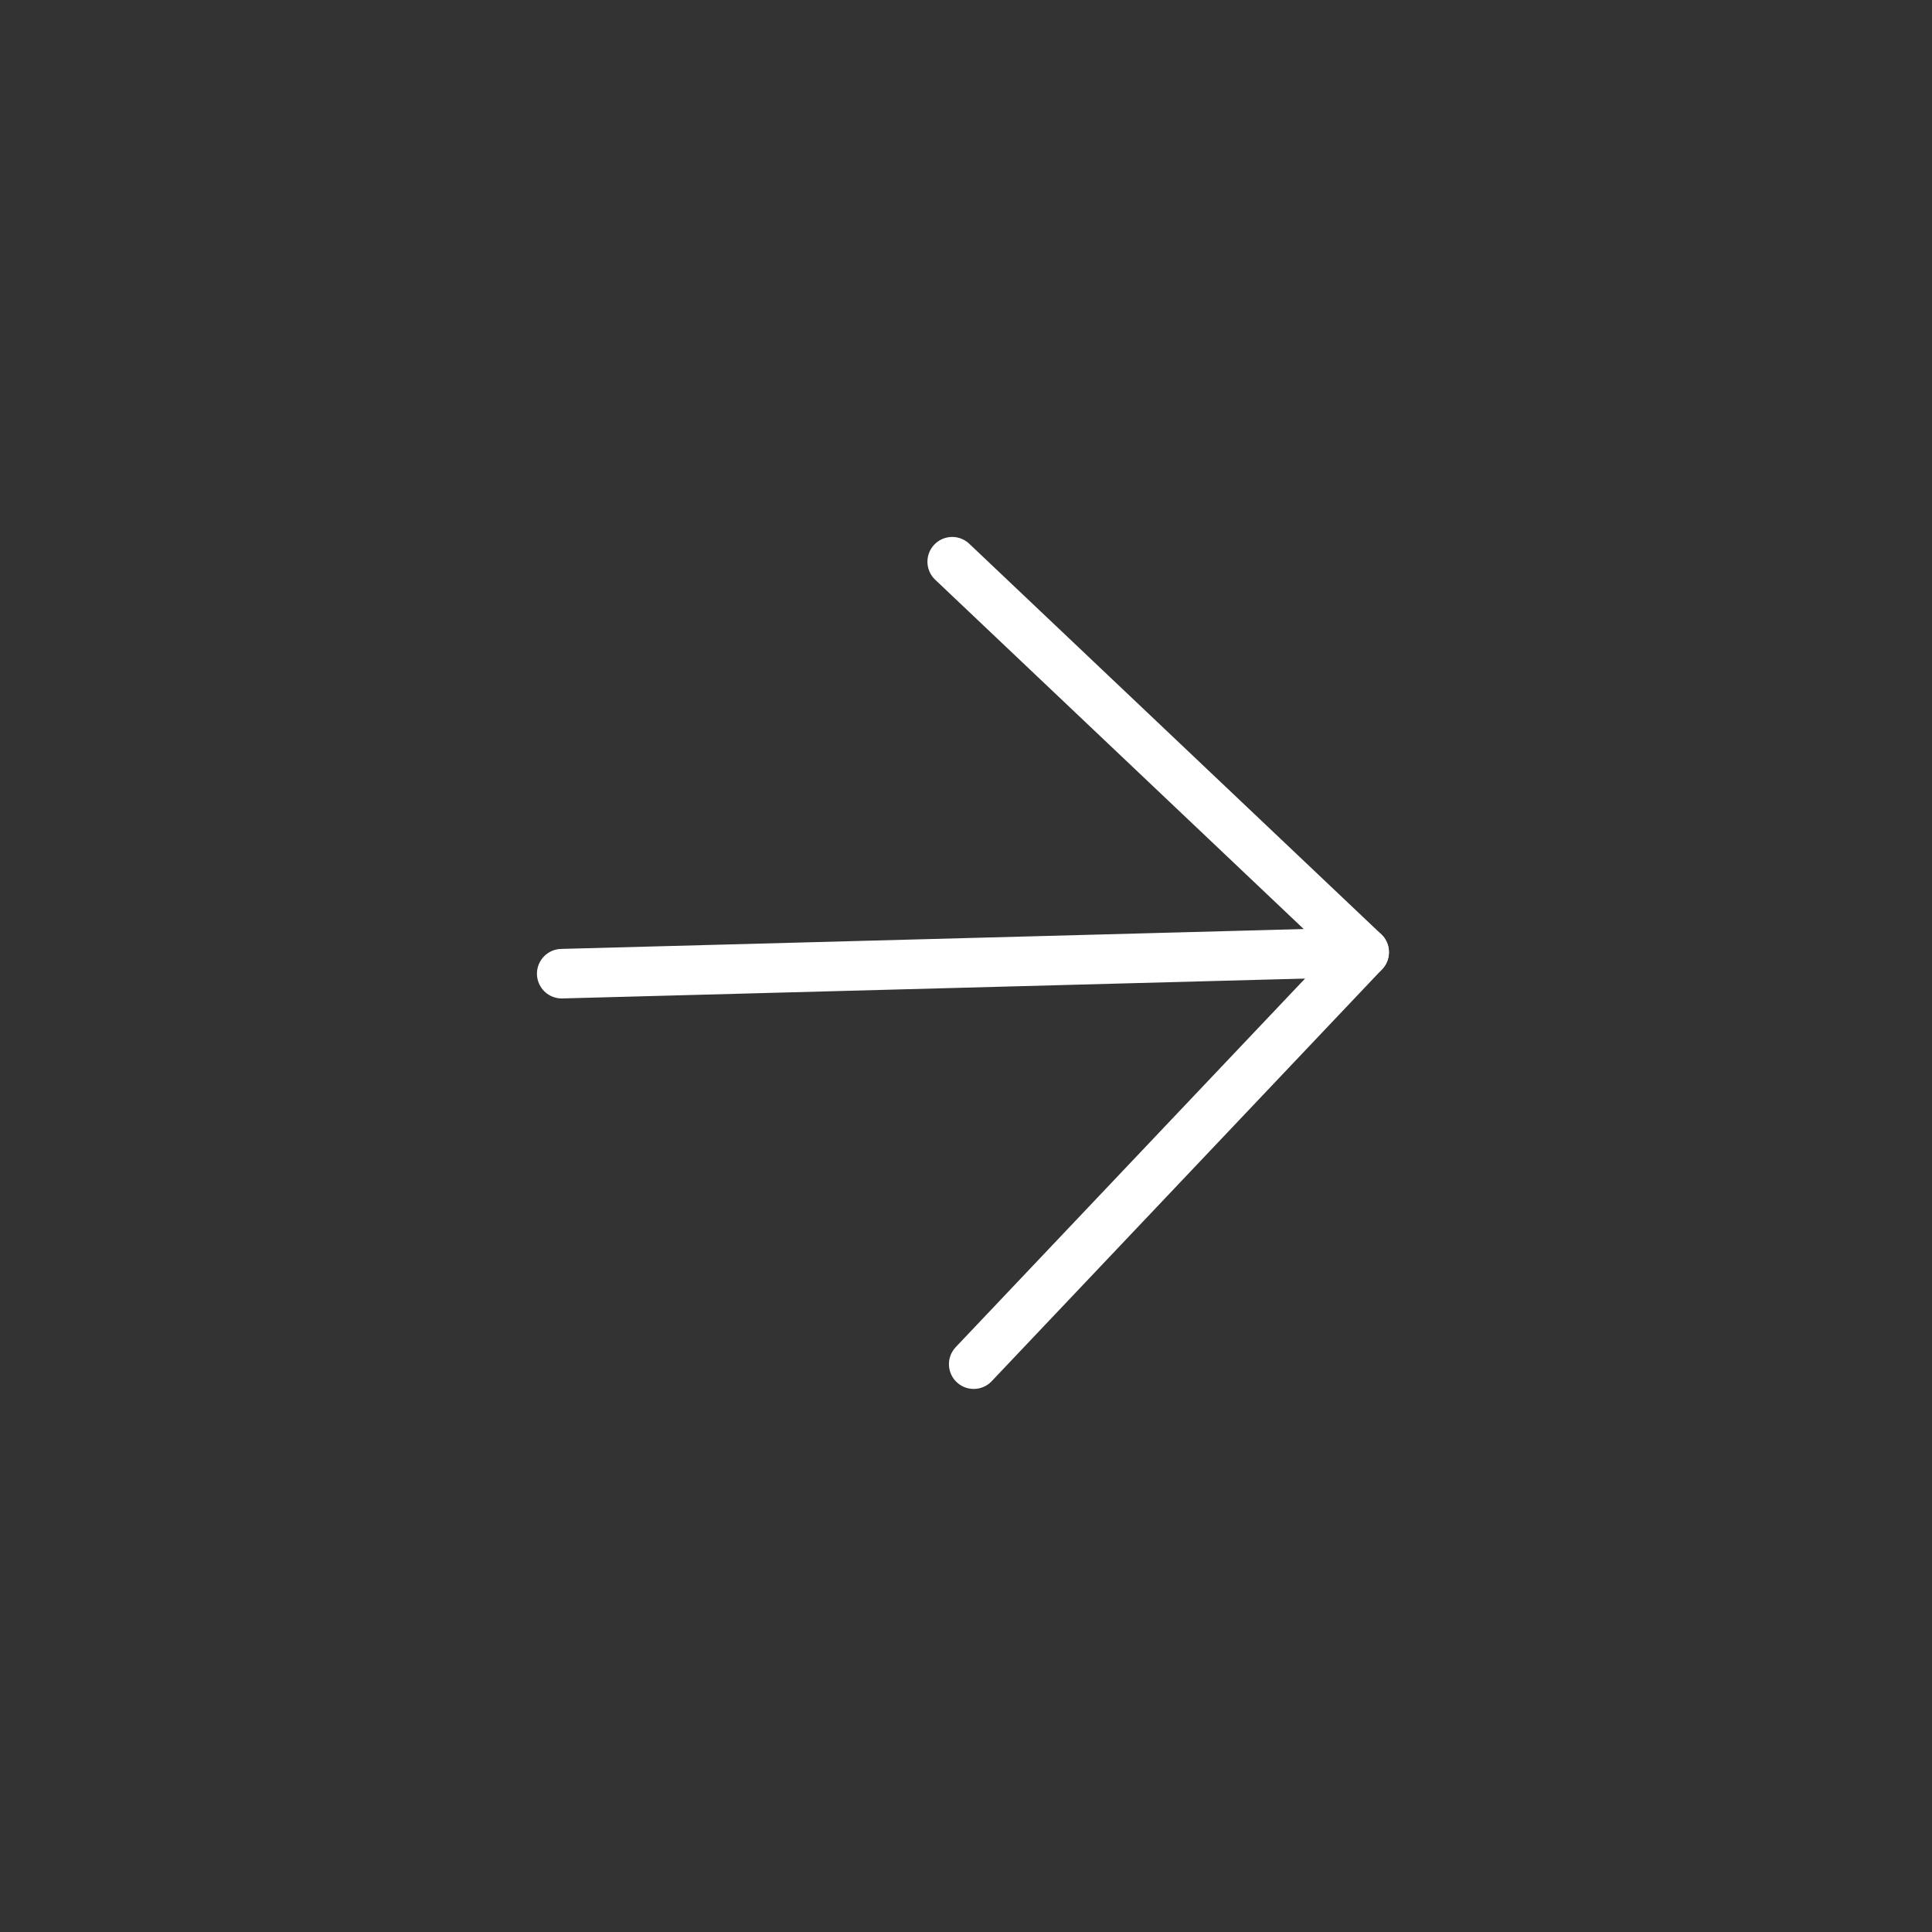 <svg width="78" height="78" viewBox="0 0 78 78" fill="none" xmlns="http://www.w3.org/2000/svg">
<rect x="0" y="0" width="78" height="78" fill="#333333" stroke="none"/>
<path d="M22.678 39.31L55.075 38.443" stroke="white" stroke-width="2" stroke-linecap="round" stroke-linejoin="round"/>
<path d="M38.443 22.678L55.075 38.443L39.311 55.075" stroke="white" stroke-width="2" stroke-linecap="round" stroke-linejoin="round"/>
</svg>
